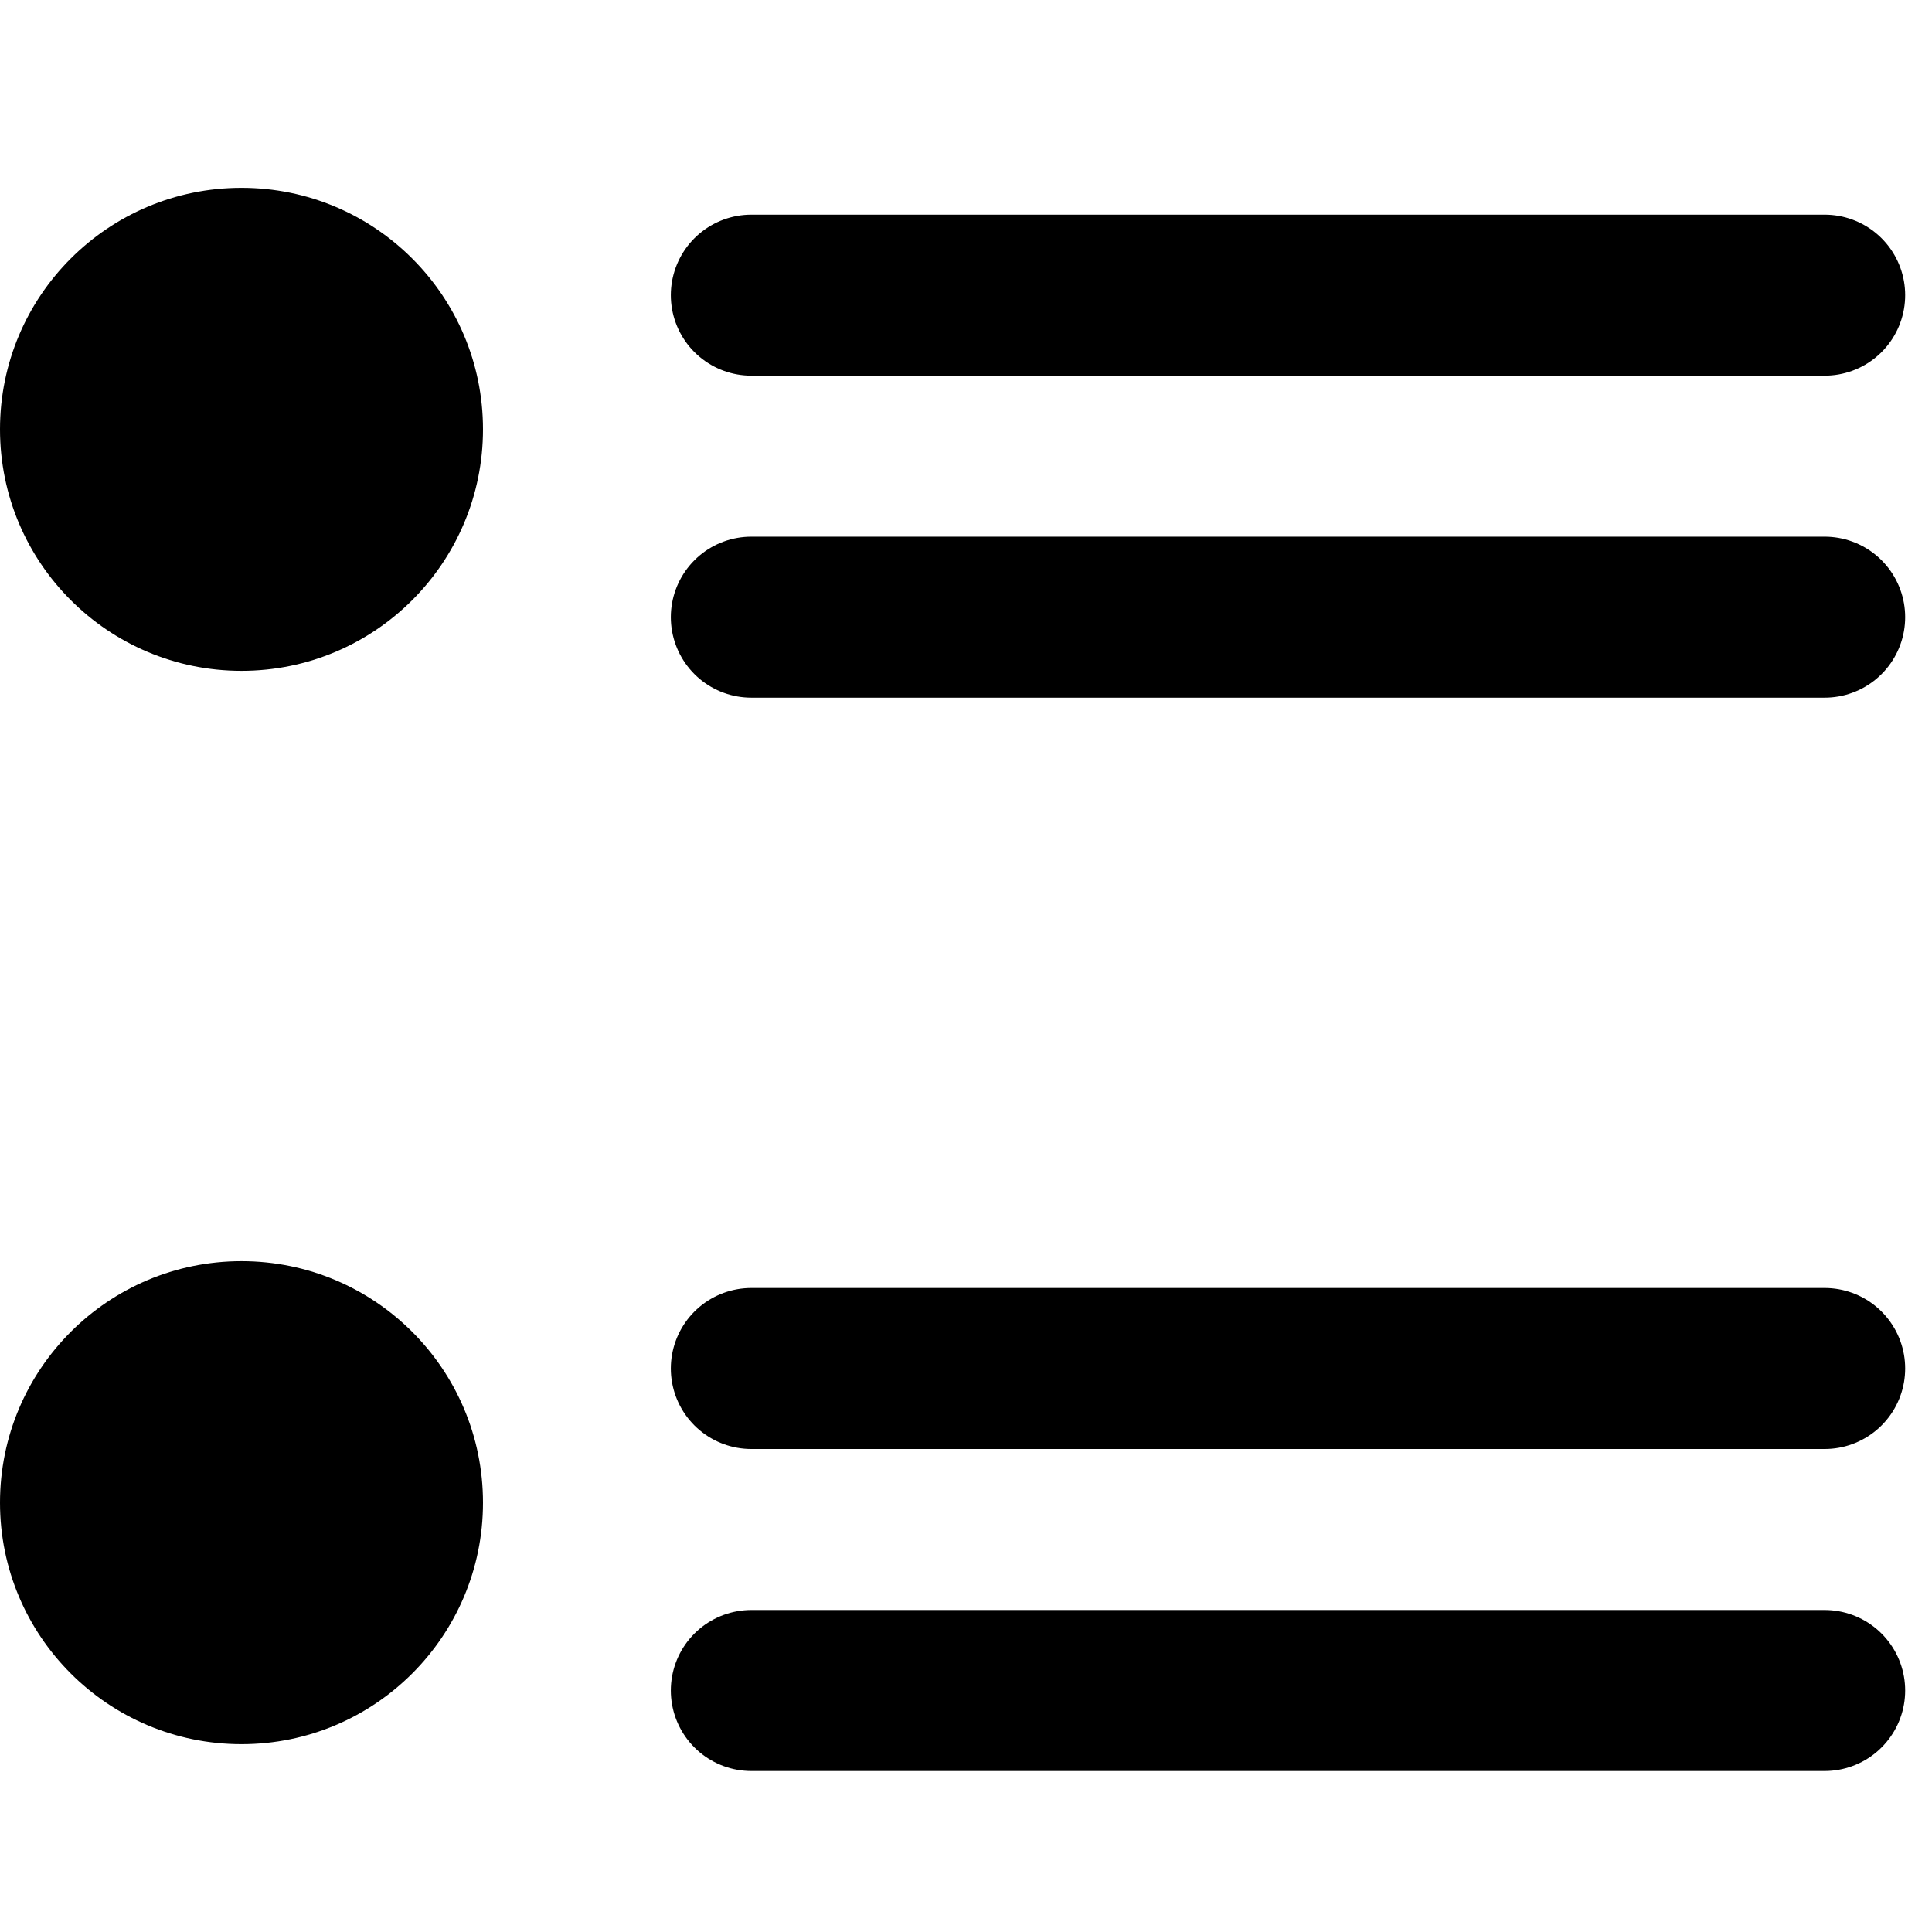 <svg xmlns="http://www.w3.org/2000/svg" viewBox="0 0 18 18"><path fill="none" stroke="#000" stroke-linecap="round" stroke-linejoin="round" stroke-width="1.5" d="M7 2.75h10m-10 3h10"/><circle cx="2.25" cy="4" r="2.25"/><path fill="none" stroke="#000" stroke-linecap="round" stroke-linejoin="round" stroke-width="1.5" d="M7 12.75h10m-10 3h10"/><circle cx="2.25" cy="14" r="2.25"/></svg>
